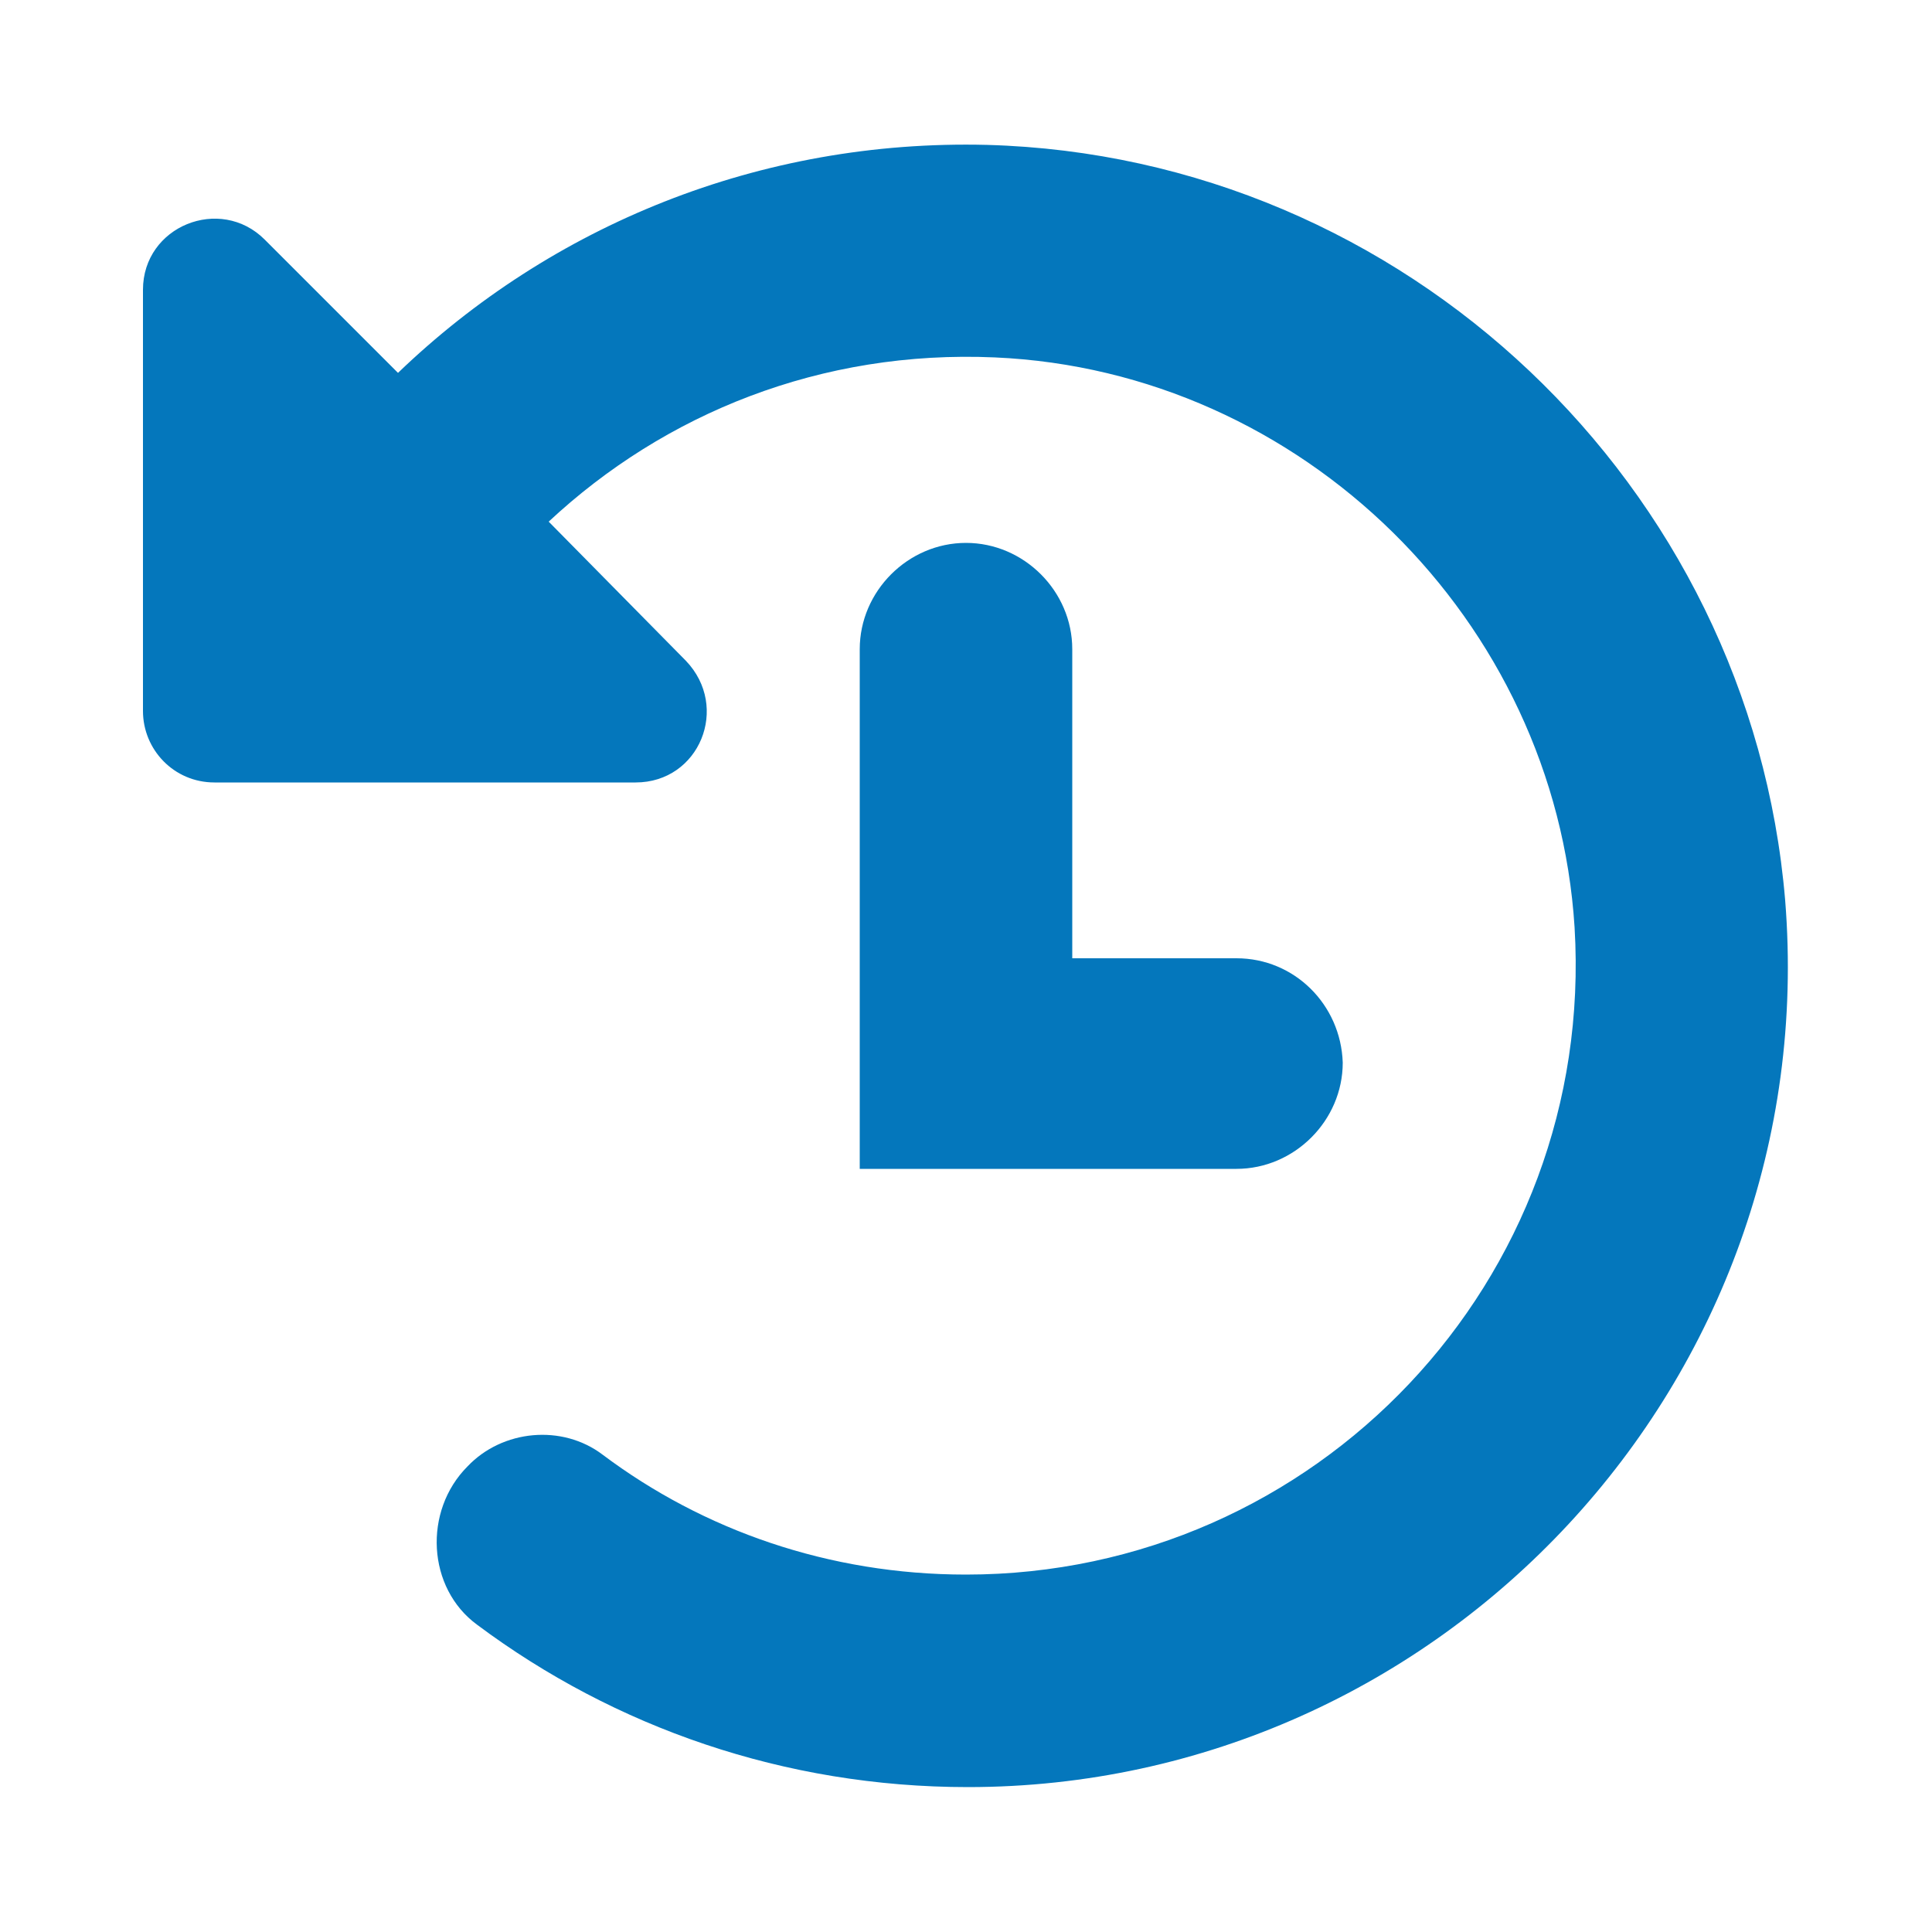 <?xml version="1.0" encoding="utf-8"?>
<!-- Generator: Adobe Illustrator 26.5.0, SVG Export Plug-In . SVG Version: 6.00 Build 0)  -->
<svg version="1.1" id="Ebene_1" xmlns="http://www.w3.org/2000/svg" xmlns:xlink="http://www.w3.org/1999/xlink" x="0px" y="0px"
	 viewBox="0 0 100 100" style="enable-background:new 0 0 100 100;" xml:space="preserve">
<style type="text/css">
	.st0{fill:#0477BC;}
</style>
<g id="Hilfslinien">
</g>
<g id="Icons">
	<g>
		<path class="st0" d="M64,49.6h-8.5v-16c0-3-2.5-5.5-5.5-5.5s-5.5,2.5-5.5,5.5v16V53v7.5H64c3,0,5.5-2.5,5.5-5.5
			C69.4,52,67,49.6,64,49.6z"/>
		<path class="st0" d="M51.1,7.5c-11.8-0.3-22.6,4.2-30.5,11.8l-6.9-6.9c-2.3-2.3-6.3-0.7-6.3,2.6v21.8c0,2,1.6,3.7,3.7,3.7h21.8
			c3.3,0,4.9-3.9,2.6-6.3L28.4,27c6-5.6,14.1-8.9,23.1-8.5c15.9,0.7,29,13.6,30,29.5C82.6,66.3,68.1,81.5,50,81.5
			c-7.1,0-13.6-2.3-18.8-6.2c-2.1-1.6-5.2-1.3-7,0.6l0,0c-2.3,2.3-2.1,6.3,0.5,8.2c7.1,5.3,15.9,8.4,25.4,8.4
			c24.5,0,44.3-21,42.3-45.9C90.6,25.1,72.7,8.1,51.1,7.5z"/>
	</g>
</g>
</svg>

